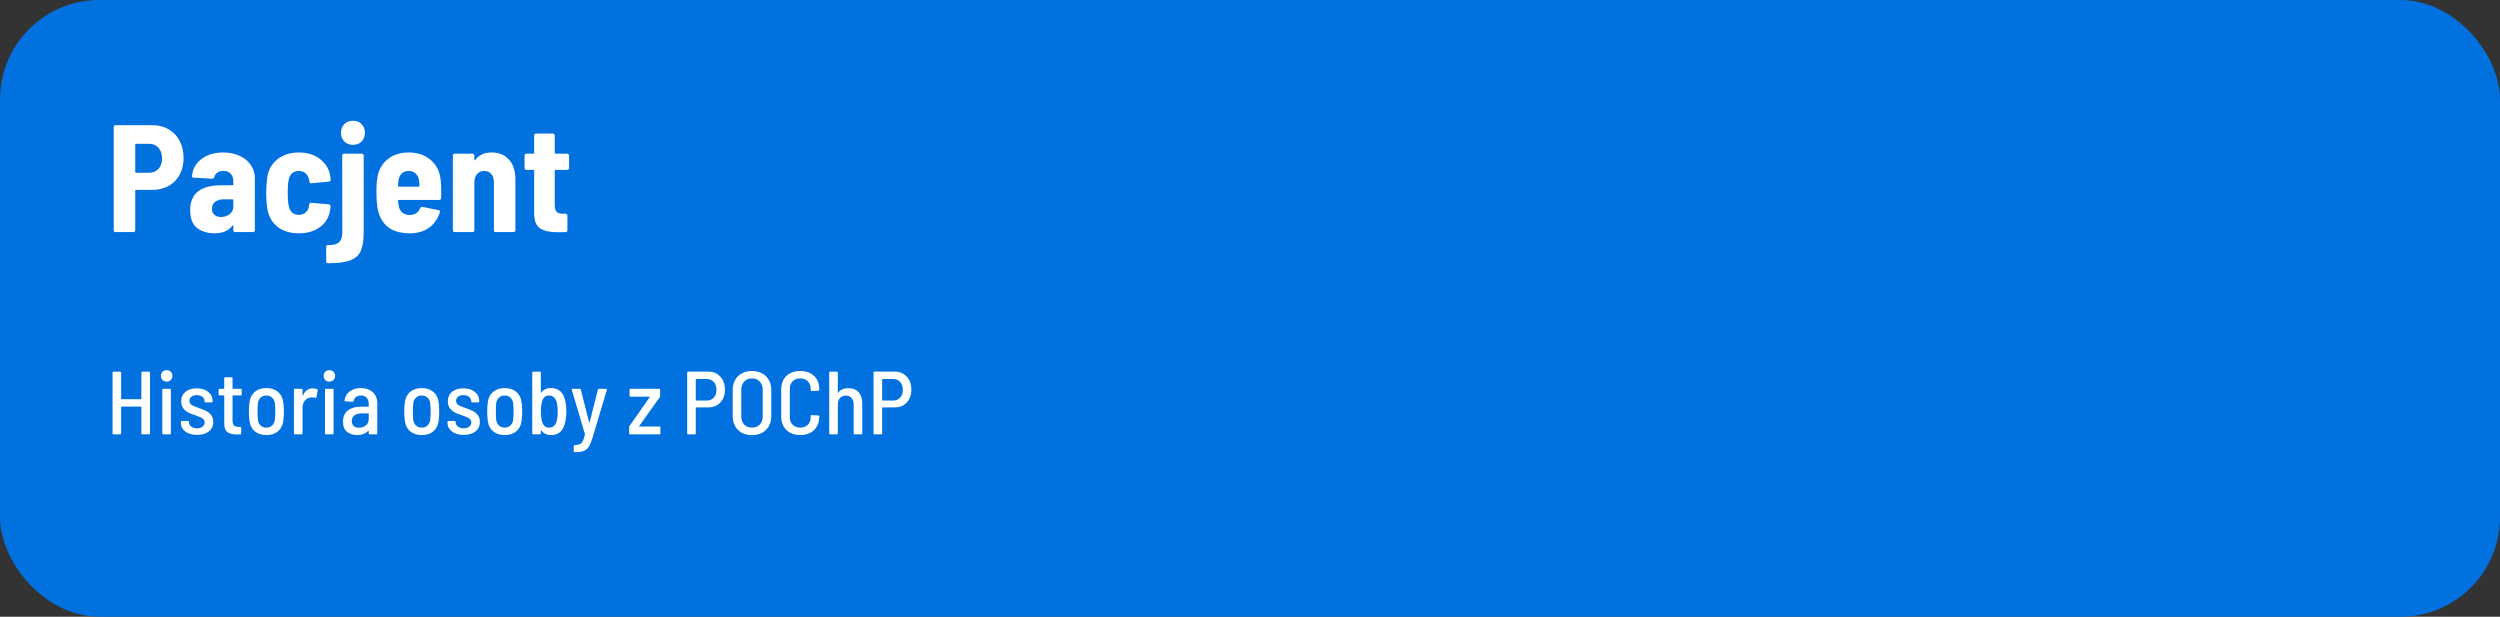 <svg width="754" height="186" viewBox="0 0 754 186" fill="none" xmlns="http://www.w3.org/2000/svg">
<rect x="0" y="0" width="754" height="186" fill="#333333" stroke="none"/>
<rect width="754" height="186" rx="30" fill="#0171DF"/>
<path d="M45.984 37.754C47.824 37.754 49.449 38.168 50.86 38.996C52.301 39.824 53.405 40.989 54.172 42.492C54.969 43.995 55.368 45.712 55.368 47.644C55.368 49.545 54.969 51.232 54.172 52.704C53.405 54.145 52.301 55.265 50.86 56.062C49.449 56.859 47.824 57.258 45.984 57.258H41.016C40.863 57.258 40.786 57.335 40.786 57.488V69.448C40.786 69.601 40.725 69.739 40.602 69.862C40.51 69.954 40.387 70 40.234 70H34.852C34.699 70 34.561 69.954 34.438 69.862C34.346 69.739 34.3 69.601 34.3 69.448V38.306C34.3 38.153 34.346 38.03 34.438 37.938C34.561 37.815 34.699 37.754 34.852 37.754H45.984ZM44.926 52.106C46.122 52.106 47.073 51.723 47.778 50.956C48.514 50.159 48.882 49.101 48.882 47.782C48.882 46.433 48.514 45.359 47.778 44.562C47.073 43.765 46.122 43.366 44.926 43.366H41.016C40.863 43.366 40.786 43.443 40.786 43.596V51.876C40.786 52.029 40.863 52.106 41.016 52.106H44.926ZM67.344 45.988C69.184 45.988 70.825 46.325 72.266 47C73.707 47.644 74.826 48.564 75.624 49.76C76.452 50.925 76.866 52.259 76.866 53.762V69.448C76.866 69.601 76.805 69.739 76.682 69.862C76.59 69.954 76.467 70 76.314 70H70.932C70.778 70 70.641 69.954 70.518 69.862C70.426 69.739 70.38 69.601 70.38 69.448V68.16C70.38 68.068 70.349 68.007 70.288 67.976C70.227 67.945 70.165 67.976 70.104 68.068C68.939 69.601 67.129 70.368 64.676 70.368C62.59 70.368 60.843 69.831 59.432 68.758C58.052 67.685 57.362 65.891 57.362 63.376C57.362 58.377 60.49 55.878 66.746 55.878H70.15C70.303 55.878 70.38 55.801 70.38 55.648V54.59C70.38 53.67 70.104 52.934 69.552 52.382C69.031 51.83 68.31 51.554 67.39 51.554C66.654 51.554 66.04 51.723 65.55 52.06C65.059 52.397 64.752 52.857 64.63 53.44C64.538 53.747 64.323 53.9 63.986 53.9L58.42 53.578C58.267 53.578 58.129 53.532 58.006 53.44C57.914 53.348 57.883 53.225 57.914 53.072C58.098 50.956 59.048 49.254 60.766 47.966C62.514 46.647 64.707 45.988 67.344 45.988ZM66.608 65.446C67.65 65.446 68.54 65.155 69.276 64.572C70.012 63.989 70.38 63.223 70.38 62.272V60.34C70.38 60.187 70.303 60.11 70.15 60.11H67.574C66.439 60.11 65.55 60.355 64.906 60.846C64.262 61.337 63.94 62.042 63.94 62.962C63.94 63.759 64.185 64.373 64.676 64.802C65.166 65.231 65.811 65.446 66.608 65.446ZM90.128 70.368C87.552 70.368 85.421 69.724 83.734 68.436C82.078 67.117 81.05 65.323 80.652 63.054C80.406 61.797 80.284 60.141 80.284 58.086C80.284 56.553 80.406 54.927 80.652 53.21C81.05 51.002 82.093 49.254 83.78 47.966C85.466 46.647 87.582 45.988 90.128 45.988C92.612 45.988 94.697 46.617 96.384 47.874C98.101 49.131 99.159 50.787 99.558 52.842C99.619 53.118 99.68 53.563 99.742 54.176C99.742 54.513 99.558 54.713 99.19 54.774L93.9 55.28H93.808C93.532 55.28 93.363 55.111 93.302 54.774C93.302 54.559 93.287 54.406 93.256 54.314C93.195 54.069 93.133 53.854 93.072 53.67C92.888 53.057 92.535 52.551 92.014 52.152C91.493 51.753 90.849 51.554 90.082 51.554C89.254 51.554 88.579 51.799 88.058 52.29C87.537 52.781 87.199 53.455 87.046 54.314C86.862 55.326 86.77 56.599 86.77 58.132C86.77 59.819 86.877 61.137 87.092 62.088C87.245 62.916 87.567 63.575 88.058 64.066C88.579 64.557 89.254 64.802 90.082 64.802C90.971 64.802 91.677 64.557 92.198 64.066C92.75 63.575 93.072 62.962 93.164 62.226L93.256 61.674C93.287 61.521 93.348 61.398 93.44 61.306C93.562 61.183 93.701 61.137 93.854 61.168L99.19 61.628C99.527 61.689 99.696 61.889 99.696 62.226C99.696 62.41 99.665 62.717 99.604 63.146C99.297 65.385 98.285 67.148 96.568 68.436C94.881 69.724 92.734 70.368 90.128 70.368ZM106.473 43.688C105.43 43.688 104.556 43.351 103.851 42.676C103.176 41.971 102.839 41.097 102.839 40.054C102.839 38.981 103.176 38.107 103.851 37.432C104.526 36.757 105.4 36.42 106.473 36.42C107.546 36.42 108.405 36.757 109.049 37.432C109.724 38.107 110.061 38.981 110.061 40.054C110.061 41.097 109.724 41.971 109.049 42.676C108.374 43.351 107.516 43.688 106.473 43.688ZM98.929 79.384C98.561 79.384 98.377 79.2 98.377 78.832V74.416C98.377 74.017 98.576 73.849 98.975 73.91C100.57 73.941 101.674 73.649 102.287 73.036C102.931 72.423 103.253 71.426 103.253 70.046L103.207 46.908C103.207 46.755 103.253 46.632 103.345 46.54C103.468 46.417 103.606 46.356 103.759 46.356H109.141C109.294 46.356 109.417 46.417 109.509 46.54C109.632 46.632 109.693 46.755 109.693 46.908V70C109.693 72.361 109.417 74.201 108.865 75.52C108.344 76.869 107.301 77.851 105.737 78.464C104.204 79.108 101.934 79.415 98.929 79.384ZM132.939 54.59C133.031 55.602 133.077 56.721 133.077 57.948L133.031 59.742C133.031 60.11 132.847 60.294 132.479 60.294H120.289C120.136 60.294 120.059 60.371 120.059 60.524C120.12 61.229 120.182 61.751 120.243 62.088C120.396 62.947 120.764 63.621 121.347 64.112C121.96 64.603 122.712 64.848 123.601 64.848C125.104 64.817 126.146 64.127 126.729 62.778C126.882 62.471 127.112 62.349 127.419 62.41L132.295 63.376C132.663 63.468 132.786 63.698 132.663 64.066C131.988 66.09 130.869 67.654 129.305 68.758C127.772 69.831 125.87 70.368 123.601 70.368C120.872 70.368 118.694 69.755 117.069 68.528C115.474 67.271 114.432 65.477 113.941 63.146C113.665 61.889 113.527 59.972 113.527 57.396C113.527 55.924 113.619 54.682 113.803 53.67C114.14 51.339 115.152 49.484 116.839 48.104C118.526 46.693 120.657 45.988 123.233 45.988C126.024 45.988 128.293 46.785 130.041 48.38C131.789 49.944 132.755 52.014 132.939 54.59ZM123.279 51.554C122.451 51.554 121.761 51.799 121.209 52.29C120.688 52.781 120.35 53.455 120.197 54.314C120.105 54.866 120.059 55.449 120.059 56.062C120.059 56.215 120.136 56.292 120.289 56.292H126.269C126.422 56.292 126.499 56.215 126.499 56.062C126.499 55.449 126.453 54.866 126.361 54.314C126.238 53.486 125.901 52.827 125.349 52.336C124.797 51.815 124.107 51.554 123.279 51.554ZM148.266 45.988C150.504 45.988 152.252 46.709 153.51 48.15C154.798 49.561 155.442 51.539 155.442 54.084V69.448C155.442 69.601 155.38 69.739 155.258 69.862C155.166 69.954 155.043 70 154.89 70H149.508C149.354 70 149.216 69.954 149.094 69.862C149.002 69.739 148.956 69.601 148.956 69.448V55.004C148.956 53.931 148.695 53.087 148.174 52.474C147.652 51.861 146.947 51.554 146.058 51.554C145.138 51.554 144.402 51.876 143.85 52.52C143.328 53.133 143.068 53.977 143.068 55.05V69.448C143.068 69.601 143.006 69.739 142.884 69.862C142.792 69.954 142.669 70 142.516 70H137.134C136.98 70 136.842 69.954 136.72 69.862C136.628 69.739 136.582 69.601 136.582 69.448V46.908C136.582 46.755 136.628 46.632 136.72 46.54C136.842 46.417 136.98 46.356 137.134 46.356H142.516C142.669 46.356 142.792 46.417 142.884 46.54C143.006 46.632 143.068 46.755 143.068 46.908V48.196C143.068 48.288 143.098 48.349 143.16 48.38C143.221 48.38 143.298 48.319 143.39 48.196C144.494 46.724 146.119 45.988 148.266 45.988ZM171.637 50.68C171.637 50.833 171.576 50.971 171.453 51.094C171.361 51.186 171.238 51.232 171.085 51.232H167.543C167.39 51.232 167.313 51.309 167.313 51.462V61.812C167.313 62.763 167.497 63.453 167.865 63.882C168.264 64.281 168.862 64.465 169.659 64.434H170.579C170.732 64.434 170.855 64.495 170.947 64.618C171.07 64.71 171.131 64.833 171.131 64.986V69.448C171.131 69.816 170.947 70 170.579 70C170.058 70.031 169.291 70.046 168.279 70.046C165.856 70.046 164.047 69.647 162.851 68.85C161.686 68.053 161.103 66.55 161.103 64.342V51.462C161.103 51.309 161.026 51.232 160.873 51.232H158.757C158.604 51.232 158.466 51.186 158.343 51.094C158.251 50.971 158.205 50.833 158.205 50.68V46.908C158.205 46.755 158.251 46.632 158.343 46.54C158.466 46.417 158.604 46.356 158.757 46.356H160.873C161.026 46.356 161.103 46.279 161.103 46.126V40.836C161.103 40.683 161.149 40.56 161.241 40.468C161.364 40.345 161.502 40.284 161.655 40.284H166.761C166.914 40.284 167.037 40.345 167.129 40.468C167.252 40.56 167.313 40.683 167.313 40.836V46.126C167.313 46.279 167.39 46.356 167.543 46.356H171.085C171.238 46.356 171.361 46.417 171.453 46.54C171.576 46.632 171.637 46.755 171.637 46.908V50.68Z" fill="white"/>
<path d="M42.638 112.37C42.638 112.19 42.728 112.1 42.908 112.1H44.96C45.14 112.1 45.23 112.19 45.23 112.37V130.73C45.23 130.91 45.14 131 44.96 131H42.908C42.728 131 42.638 130.91 42.638 130.73V122.738C42.638 122.666 42.602 122.63 42.53 122.63H36.644C36.572 122.63 36.536 122.666 36.536 122.738V130.73C36.536 130.91 36.446 131 36.266 131H34.214C34.034 131 33.944 130.91 33.944 130.73V112.37C33.944 112.19 34.034 112.1 34.214 112.1H36.266C36.446 112.1 36.536 112.19 36.536 112.37V120.281C36.536 120.353 36.572 120.389 36.644 120.389H42.53C42.602 120.389 42.638 120.353 42.638 120.281V112.37ZM50.267 115.097C49.763 115.097 49.349 114.935 49.025 114.611C48.701 114.287 48.539 113.873 48.539 113.369C48.539 112.847 48.701 112.433 49.025 112.127C49.349 111.803 49.763 111.641 50.267 111.641C50.771 111.641 51.185 111.803 51.509 112.127C51.833 112.451 51.995 112.865 51.995 113.369C51.995 113.873 51.824 114.287 51.482 114.611C51.158 114.935 50.753 115.097 50.267 115.097ZM49.214 131C49.034 131 48.944 130.91 48.944 130.73V117.527C48.944 117.347 49.034 117.257 49.214 117.257H51.266C51.446 117.257 51.536 117.347 51.536 117.527V130.73C51.536 130.91 51.446 131 51.266 131H49.214ZM59.431 131.162C57.955 131.162 56.767 130.82 55.867 130.136C54.985 129.452 54.544 128.57 54.544 127.49V127.22C54.544 127.04 54.634 126.95 54.814 126.95H56.731C56.911 126.95 57.001 127.04 57.001 127.22V127.382C57.001 127.868 57.235 128.291 57.703 128.651C58.171 129.011 58.747 129.191 59.431 129.191C60.115 129.191 60.664 129.02 61.078 128.678C61.51 128.336 61.726 127.913 61.726 127.409C61.726 127.013 61.6 126.689 61.348 126.437C61.114 126.185 60.817 125.987 60.457 125.843C60.115 125.681 59.602 125.483 58.918 125.249C58.072 124.979 57.352 124.7 56.758 124.412C56.182 124.106 55.687 123.683 55.273 123.143C54.859 122.585 54.652 121.883 54.652 121.037C54.652 119.831 55.075 118.877 55.921 118.175C56.785 117.473 57.928 117.122 59.35 117.122C60.79 117.122 61.942 117.482 62.806 118.202C63.688 118.922 64.129 119.867 64.129 121.037V121.091C64.129 121.271 64.039 121.361 63.859 121.361H61.969C61.789 121.361 61.699 121.271 61.699 121.091V120.983C61.699 120.461 61.483 120.029 61.051 119.687C60.619 119.345 60.052 119.174 59.35 119.174C58.684 119.174 58.144 119.336 57.73 119.66C57.334 119.984 57.136 120.398 57.136 120.902C57.136 121.28 57.253 121.595 57.487 121.847C57.721 122.081 58.009 122.279 58.351 122.441C58.711 122.603 59.233 122.801 59.917 123.035C60.817 123.341 61.555 123.638 62.131 123.926C62.725 124.214 63.238 124.628 63.67 125.168C64.102 125.708 64.318 126.401 64.318 127.247C64.318 128.453 63.877 129.407 62.995 130.109C62.113 130.811 60.925 131.162 59.431 131.162ZM72.918 118.985C72.918 119.165 72.828 119.255 72.648 119.255H70.245C70.173 119.255 70.137 119.291 70.137 119.363V126.761C70.137 127.499 70.281 128.021 70.569 128.327C70.875 128.615 71.343 128.759 71.973 128.759H72.486C72.666 128.759 72.756 128.849 72.756 129.029V130.73C72.756 130.91 72.666 131 72.486 131L71.433 131.027C70.173 131.027 69.219 130.793 68.571 130.325C67.941 129.839 67.626 128.948 67.626 127.652V119.363C67.626 119.291 67.59 119.255 67.518 119.255H66.195C66.015 119.255 65.925 119.165 65.925 118.985V117.527C65.925 117.347 66.015 117.257 66.195 117.257H67.518C67.59 117.257 67.626 117.221 67.626 117.149V114.044C67.626 113.864 67.716 113.774 67.896 113.774H69.867C70.047 113.774 70.137 113.864 70.137 114.044V117.149C70.137 117.221 70.173 117.257 70.245 117.257H72.648C72.828 117.257 72.918 117.347 72.918 117.527V118.985ZM80.354 131.216C78.95 131.216 77.798 130.856 76.898 130.136C75.998 129.398 75.458 128.399 75.278 127.139C75.134 126.239 75.062 125.231 75.062 124.115C75.062 122.981 75.134 121.982 75.278 121.118C75.458 119.876 75.998 118.886 76.898 118.148C77.798 117.41 78.95 117.041 80.354 117.041C81.74 117.041 82.883 117.41 83.783 118.148C84.683 118.886 85.223 119.867 85.403 121.091C85.547 121.865 85.619 122.873 85.619 124.115C85.619 125.357 85.547 126.365 85.403 127.139C85.223 128.399 84.683 129.398 83.783 130.136C82.901 130.856 81.758 131.216 80.354 131.216ZM80.354 128.975C81.02 128.975 81.578 128.768 82.028 128.354C82.496 127.94 82.784 127.391 82.892 126.707C82.982 125.897 83.027 125.033 83.027 124.115C83.027 123.179 82.982 122.324 82.892 121.55C82.784 120.866 82.496 120.317 82.028 119.903C81.578 119.489 81.011 119.282 80.327 119.282C79.661 119.282 79.094 119.489 78.626 119.903C78.176 120.317 77.897 120.866 77.789 121.55C77.717 122.18 77.681 123.035 77.681 124.115C77.681 125.213 77.717 126.077 77.789 126.707C77.897 127.391 78.176 127.94 78.626 128.354C79.094 128.768 79.67 128.975 80.354 128.975ZM94.32 117.122C94.86 117.122 95.319 117.23 95.697 117.446C95.823 117.5 95.868 117.608 95.832 117.77L95.427 119.822C95.409 120.002 95.301 120.056 95.103 119.984C94.833 119.894 94.536 119.849 94.212 119.849C93.978 119.849 93.807 119.858 93.699 119.876C92.997 119.93 92.412 120.254 91.944 120.848C91.476 121.424 91.242 122.117 91.242 122.927V130.73C91.242 130.91 91.152 131 90.972 131H88.92C88.74 131 88.65 130.91 88.65 130.73V117.527C88.65 117.347 88.74 117.257 88.92 117.257H90.972C91.152 117.257 91.242 117.347 91.242 117.527V119.255C91.242 119.309 91.251 119.345 91.269 119.363C91.305 119.363 91.332 119.345 91.35 119.309C91.998 117.851 92.988 117.122 94.32 117.122ZM99.337 115.097C98.833 115.097 98.419 114.935 98.095 114.611C97.771 114.287 97.609 113.873 97.609 113.369C97.609 112.847 97.771 112.433 98.095 112.127C98.419 111.803 98.833 111.641 99.337 111.641C99.841 111.641 100.255 111.803 100.579 112.127C100.903 112.451 101.065 112.865 101.065 113.369C101.065 113.873 100.894 114.287 100.552 114.611C100.228 114.935 99.823 115.097 99.337 115.097ZM98.284 131C98.104 131 98.014 130.91 98.014 130.73V117.527C98.014 117.347 98.104 117.257 98.284 117.257H100.336C100.516 117.257 100.606 117.347 100.606 117.527V130.73C100.606 130.91 100.516 131 100.336 131H98.284ZM108.851 117.041C110.345 117.041 111.542 117.464 112.442 118.31C113.342 119.138 113.792 120.227 113.792 121.577V130.73C113.792 130.91 113.702 131 113.522 131H111.47C111.29 131 111.2 130.91 111.2 130.73V129.947C111.2 129.911 111.182 129.893 111.146 129.893C111.128 129.875 111.101 129.884 111.065 129.92C110.255 130.784 109.13 131.216 107.69 131.216C106.52 131.216 105.521 130.901 104.693 130.271C103.865 129.623 103.451 128.588 103.451 127.166C103.451 125.69 103.928 124.574 104.882 123.818C105.854 123.044 107.168 122.657 108.824 122.657H111.092C111.164 122.657 111.2 122.621 111.2 122.549V121.793C111.2 121.019 110.993 120.407 110.579 119.957C110.183 119.507 109.607 119.282 108.851 119.282C108.257 119.282 107.762 119.435 107.366 119.741C106.988 120.029 106.754 120.425 106.664 120.929C106.646 121.091 106.547 121.172 106.367 121.172L104.153 121.037C104.081 121.037 104.018 121.019 103.964 120.983C103.91 120.929 103.892 120.866 103.91 120.794C104.018 119.678 104.522 118.778 105.422 118.094C106.34 117.392 107.483 117.041 108.851 117.041ZM108.257 129.002C109.049 129.002 109.733 128.777 110.309 128.327C110.903 127.877 111.2 127.274 111.2 126.518V124.79C111.2 124.718 111.164 124.682 111.092 124.682H109.013C108.131 124.682 107.42 124.88 106.88 125.276C106.358 125.672 106.097 126.248 106.097 127.004C106.097 127.67 106.295 128.174 106.691 128.516C107.087 128.84 107.609 129.002 108.257 129.002ZM127.209 131.216C125.805 131.216 124.653 130.856 123.753 130.136C122.853 129.398 122.313 128.399 122.133 127.139C121.989 126.239 121.917 125.231 121.917 124.115C121.917 122.981 121.989 121.982 122.133 121.118C122.313 119.876 122.853 118.886 123.753 118.148C124.653 117.41 125.805 117.041 127.209 117.041C128.595 117.041 129.738 117.41 130.638 118.148C131.538 118.886 132.078 119.867 132.258 121.091C132.402 121.865 132.474 122.873 132.474 124.115C132.474 125.357 132.402 126.365 132.258 127.139C132.078 128.399 131.538 129.398 130.638 130.136C129.756 130.856 128.613 131.216 127.209 131.216ZM127.209 128.975C127.875 128.975 128.433 128.768 128.883 128.354C129.351 127.94 129.639 127.391 129.747 126.707C129.837 125.897 129.882 125.033 129.882 124.115C129.882 123.179 129.837 122.324 129.747 121.55C129.639 120.866 129.351 120.317 128.883 119.903C128.433 119.489 127.866 119.282 127.182 119.282C126.516 119.282 125.949 119.489 125.481 119.903C125.031 120.317 124.752 120.866 124.644 121.55C124.572 122.18 124.536 123.035 124.536 124.115C124.536 125.213 124.572 126.077 124.644 126.707C124.752 127.391 125.031 127.94 125.481 128.354C125.949 128.768 126.525 128.975 127.209 128.975ZM139.851 131.162C138.375 131.162 137.187 130.82 136.287 130.136C135.405 129.452 134.964 128.57 134.964 127.49V127.22C134.964 127.04 135.054 126.95 135.234 126.95H137.151C137.331 126.95 137.421 127.04 137.421 127.22V127.382C137.421 127.868 137.655 128.291 138.123 128.651C138.591 129.011 139.167 129.191 139.851 129.191C140.535 129.191 141.084 129.02 141.498 128.678C141.93 128.336 142.146 127.913 142.146 127.409C142.146 127.013 142.02 126.689 141.768 126.437C141.534 126.185 141.237 125.987 140.877 125.843C140.535 125.681 140.022 125.483 139.338 125.249C138.492 124.979 137.772 124.7 137.178 124.412C136.602 124.106 136.107 123.683 135.693 123.143C135.279 122.585 135.072 121.883 135.072 121.037C135.072 119.831 135.495 118.877 136.341 118.175C137.205 117.473 138.348 117.122 139.77 117.122C141.21 117.122 142.362 117.482 143.226 118.202C144.108 118.922 144.549 119.867 144.549 121.037V121.091C144.549 121.271 144.459 121.361 144.279 121.361H142.389C142.209 121.361 142.119 121.271 142.119 121.091V120.983C142.119 120.461 141.903 120.029 141.471 119.687C141.039 119.345 140.472 119.174 139.77 119.174C139.104 119.174 138.564 119.336 138.15 119.66C137.754 119.984 137.556 120.398 137.556 120.902C137.556 121.28 137.673 121.595 137.907 121.847C138.141 122.081 138.429 122.279 138.771 122.441C139.131 122.603 139.653 122.801 140.337 123.035C141.237 123.341 141.975 123.638 142.551 123.926C143.145 124.214 143.658 124.628 144.09 125.168C144.522 125.708 144.738 126.401 144.738 127.247C144.738 128.453 144.297 129.407 143.415 130.109C142.533 130.811 141.345 131.162 139.851 131.162ZM152.231 131.216C150.827 131.216 149.675 130.856 148.775 130.136C147.875 129.398 147.335 128.399 147.155 127.139C147.011 126.239 146.939 125.231 146.939 124.115C146.939 122.981 147.011 121.982 147.155 121.118C147.335 119.876 147.875 118.886 148.775 118.148C149.675 117.41 150.827 117.041 152.231 117.041C153.617 117.041 154.76 117.41 155.66 118.148C156.56 118.886 157.1 119.867 157.28 121.091C157.424 121.865 157.496 122.873 157.496 124.115C157.496 125.357 157.424 126.365 157.28 127.139C157.1 128.399 156.56 129.398 155.66 130.136C154.778 130.856 153.635 131.216 152.231 131.216ZM152.231 128.975C152.897 128.975 153.455 128.768 153.905 128.354C154.373 127.94 154.661 127.391 154.769 126.707C154.859 125.897 154.904 125.033 154.904 124.115C154.904 123.179 154.859 122.324 154.769 121.55C154.661 120.866 154.373 120.317 153.905 119.903C153.455 119.489 152.888 119.282 152.204 119.282C151.538 119.282 150.971 119.489 150.503 119.903C150.053 120.317 149.774 120.866 149.666 121.55C149.594 122.18 149.558 123.035 149.558 124.115C149.558 125.213 149.594 126.077 149.666 126.707C149.774 127.391 150.053 127.94 150.503 128.354C150.971 128.768 151.547 128.975 152.231 128.975ZM170.544 121.091C170.724 121.991 170.814 123.017 170.814 124.169C170.814 125.285 170.706 126.311 170.49 127.247C170.184 128.597 169.689 129.596 169.005 130.244C168.321 130.892 167.412 131.216 166.278 131.216C164.91 131.216 163.902 130.739 163.254 129.785C163.236 129.749 163.209 129.74 163.173 129.758C163.137 129.776 163.119 129.803 163.119 129.839V130.73C163.119 130.91 163.029 131 162.849 131H160.797C160.617 131 160.527 130.91 160.527 130.73V112.37C160.527 112.19 160.617 112.1 160.797 112.1H162.849C163.029 112.1 163.119 112.19 163.119 112.37V118.391C163.119 118.445 163.128 118.472 163.146 118.472C163.182 118.472 163.218 118.454 163.254 118.418C163.848 117.5 164.82 117.041 166.17 117.041C168.546 117.041 170.004 118.391 170.544 121.091ZM167.871 127.112C168.087 126.392 168.195 125.393 168.195 124.115C168.195 122.783 168.06 121.739 167.79 120.983C167.358 119.849 166.62 119.282 165.576 119.282C165.036 119.282 164.595 119.435 164.253 119.741C163.929 120.029 163.677 120.461 163.497 121.037C163.263 121.757 163.146 122.783 163.146 124.115C163.146 125.411 163.254 126.428 163.47 127.166C163.848 128.372 164.559 128.975 165.603 128.975C166.737 128.975 167.493 128.354 167.871 127.112ZM173.227 136.373C173.101 136.373 173.038 136.283 173.038 136.103V134.51C173.038 134.33 173.128 134.24 173.308 134.24H173.335C173.983 134.222 174.487 134.132 174.847 133.97C175.225 133.808 175.531 133.502 175.765 133.052C175.999 132.62 176.215 131.963 176.413 131.081C176.431 131.063 176.431 131.036 176.413 131C176.413 130.946 176.413 130.919 176.413 130.919L172.444 117.554L172.417 117.473C172.417 117.329 172.507 117.257 172.687 117.257H174.874C175.054 117.257 175.153 117.338 175.171 117.5L177.709 127.463C177.727 127.499 177.745 127.526 177.763 127.544C177.781 127.544 177.799 127.517 177.817 127.463L180.328 117.5C180.364 117.338 180.463 117.257 180.625 117.257L182.785 117.284C182.875 117.284 182.938 117.311 182.974 117.365C183.028 117.419 183.046 117.491 183.028 117.581L178.735 131.945C178.357 133.187 177.979 134.105 177.601 134.699C177.223 135.311 176.71 135.743 176.062 135.995C175.432 136.247 174.541 136.373 173.389 136.373H173.227ZM190.017 131C189.837 131 189.747 130.91 189.747 130.73V128.84C189.747 128.696 189.783 128.579 189.855 128.489L195.957 119.768C195.975 119.75 195.975 119.723 195.957 119.687C195.939 119.651 195.912 119.633 195.876 119.633H190.152C189.972 119.633 189.882 119.543 189.882 119.363V117.527C189.882 117.347 189.972 117.257 190.152 117.257H198.819C198.999 117.257 199.089 117.347 199.089 117.527V119.444C199.089 119.588 199.053 119.705 198.981 119.795L192.771 128.516C192.753 128.534 192.753 128.561 192.771 128.597C192.789 128.633 192.816 128.651 192.852 128.651H198.9C199.08 128.651 199.17 128.741 199.17 128.921V130.73C199.17 130.91 199.08 131 198.9 131H190.017ZM213.572 112.073C215.102 112.073 216.326 112.577 217.244 113.585C218.18 114.575 218.648 115.889 218.648 117.527C218.648 119.129 218.18 120.425 217.244 121.415C216.326 122.387 215.102 122.873 213.572 122.873H209.954C209.882 122.873 209.846 122.909 209.846 122.981V130.73C209.846 130.91 209.756 131 209.576 131H207.524C207.344 131 207.254 130.91 207.254 130.73V112.343C207.254 112.163 207.344 112.073 207.524 112.073H213.572ZM213.194 120.794C214.058 120.794 214.751 120.506 215.273 119.93C215.813 119.336 216.083 118.553 216.083 117.581C216.083 116.591 215.813 115.799 215.273 115.205C214.751 114.611 214.058 114.314 213.194 114.314H209.954C209.882 114.314 209.846 114.35 209.846 114.422V120.686C209.846 120.758 209.882 120.794 209.954 120.794H213.194ZM226.787 131.243C225.635 131.243 224.618 131.009 223.736 130.541C222.872 130.055 222.197 129.38 221.711 128.516C221.225 127.652 220.982 126.653 220.982 125.519V117.581C220.982 116.465 221.225 115.475 221.711 114.611C222.197 113.747 222.872 113.081 223.736 112.613C224.618 112.127 225.635 111.884 226.787 111.884C227.939 111.884 228.956 112.127 229.838 112.613C230.72 113.081 231.404 113.747 231.89 114.611C232.376 115.475 232.619 116.465 232.619 117.581V125.519C232.619 126.653 232.376 127.652 231.89 128.516C231.404 129.38 230.72 130.055 229.838 130.541C228.956 131.009 227.939 131.243 226.787 131.243ZM226.787 128.975C227.759 128.975 228.542 128.669 229.136 128.057C229.73 127.445 230.027 126.635 230.027 125.627V117.527C230.027 116.519 229.73 115.7 229.136 115.07C228.542 114.44 227.759 114.125 226.787 114.125C225.833 114.125 225.059 114.44 224.465 115.07C223.871 115.7 223.574 116.519 223.574 117.527V125.627C223.574 126.617 223.871 127.427 224.465 128.057C225.059 128.669 225.833 128.975 226.787 128.975ZM241.367 131.216C240.233 131.216 239.225 130.991 238.343 130.541C237.479 130.073 236.804 129.425 236.318 128.597C235.85 127.751 235.616 126.779 235.616 125.681V117.392C235.616 115.718 236.138 114.386 237.182 113.396C238.244 112.388 239.639 111.884 241.367 111.884C243.095 111.884 244.481 112.379 245.525 113.369C246.569 114.359 247.091 115.673 247.091 117.311V117.527C247.091 117.617 247.064 117.689 247.01 117.743C246.956 117.797 246.893 117.824 246.821 117.824L244.769 117.932C244.589 117.932 244.499 117.842 244.499 117.662V117.257C244.499 116.321 244.211 115.565 243.635 114.989C243.059 114.413 242.303 114.125 241.367 114.125C240.431 114.125 239.666 114.413 239.072 114.989C238.496 115.565 238.208 116.321 238.208 117.257V125.843C238.208 126.779 238.496 127.535 239.072 128.111C239.666 128.687 240.431 128.975 241.367 128.975C242.303 128.975 243.059 128.687 243.635 128.111C244.211 127.535 244.499 126.779 244.499 125.843V125.465C244.499 125.285 244.589 125.195 244.769 125.195L246.821 125.303C247.001 125.303 247.091 125.393 247.091 125.573V125.762C247.091 126.842 246.848 127.796 246.362 128.624C245.894 129.452 245.228 130.091 244.364 130.541C243.5 130.991 242.501 131.216 241.367 131.216ZM255.9 117.068C257.214 117.068 258.231 117.473 258.951 118.283C259.689 119.093 260.058 120.209 260.058 121.631V130.73C260.058 130.91 259.968 131 259.788 131H257.736C257.556 131 257.466 130.91 257.466 130.73V122.009C257.466 121.181 257.25 120.524 256.818 120.038C256.404 119.552 255.837 119.309 255.117 119.309C254.379 119.309 253.785 119.561 253.335 120.065C252.903 120.551 252.687 121.208 252.687 122.036V130.73C252.687 130.91 252.597 131 252.417 131H250.365C250.185 131 250.095 130.91 250.095 130.73V112.37C250.095 112.19 250.185 112.1 250.365 112.1H252.417C252.597 112.1 252.687 112.19 252.687 112.37V118.364C252.687 118.418 252.696 118.454 252.714 118.472C252.75 118.472 252.786 118.445 252.822 118.391C253.524 117.509 254.55 117.068 255.9 117.068ZM269.786 112.073C271.316 112.073 272.54 112.577 273.458 113.585C274.394 114.575 274.862 115.889 274.862 117.527C274.862 119.129 274.394 120.425 273.458 121.415C272.54 122.387 271.316 122.873 269.786 122.873H266.168C266.096 122.873 266.06 122.909 266.06 122.981V130.73C266.06 130.91 265.97 131 265.79 131H263.738C263.558 131 263.468 130.91 263.468 130.73V112.343C263.468 112.163 263.558 112.073 263.738 112.073H269.786ZM269.408 120.794C270.272 120.794 270.965 120.506 271.487 119.93C272.027 119.336 272.297 118.553 272.297 117.581C272.297 116.591 272.027 115.799 271.487 115.205C270.965 114.611 270.272 114.314 269.408 114.314H266.168C266.096 114.314 266.06 114.35 266.06 114.422V120.686C266.06 120.758 266.096 120.794 266.168 120.794H269.408Z" fill="white"/>
</svg>

